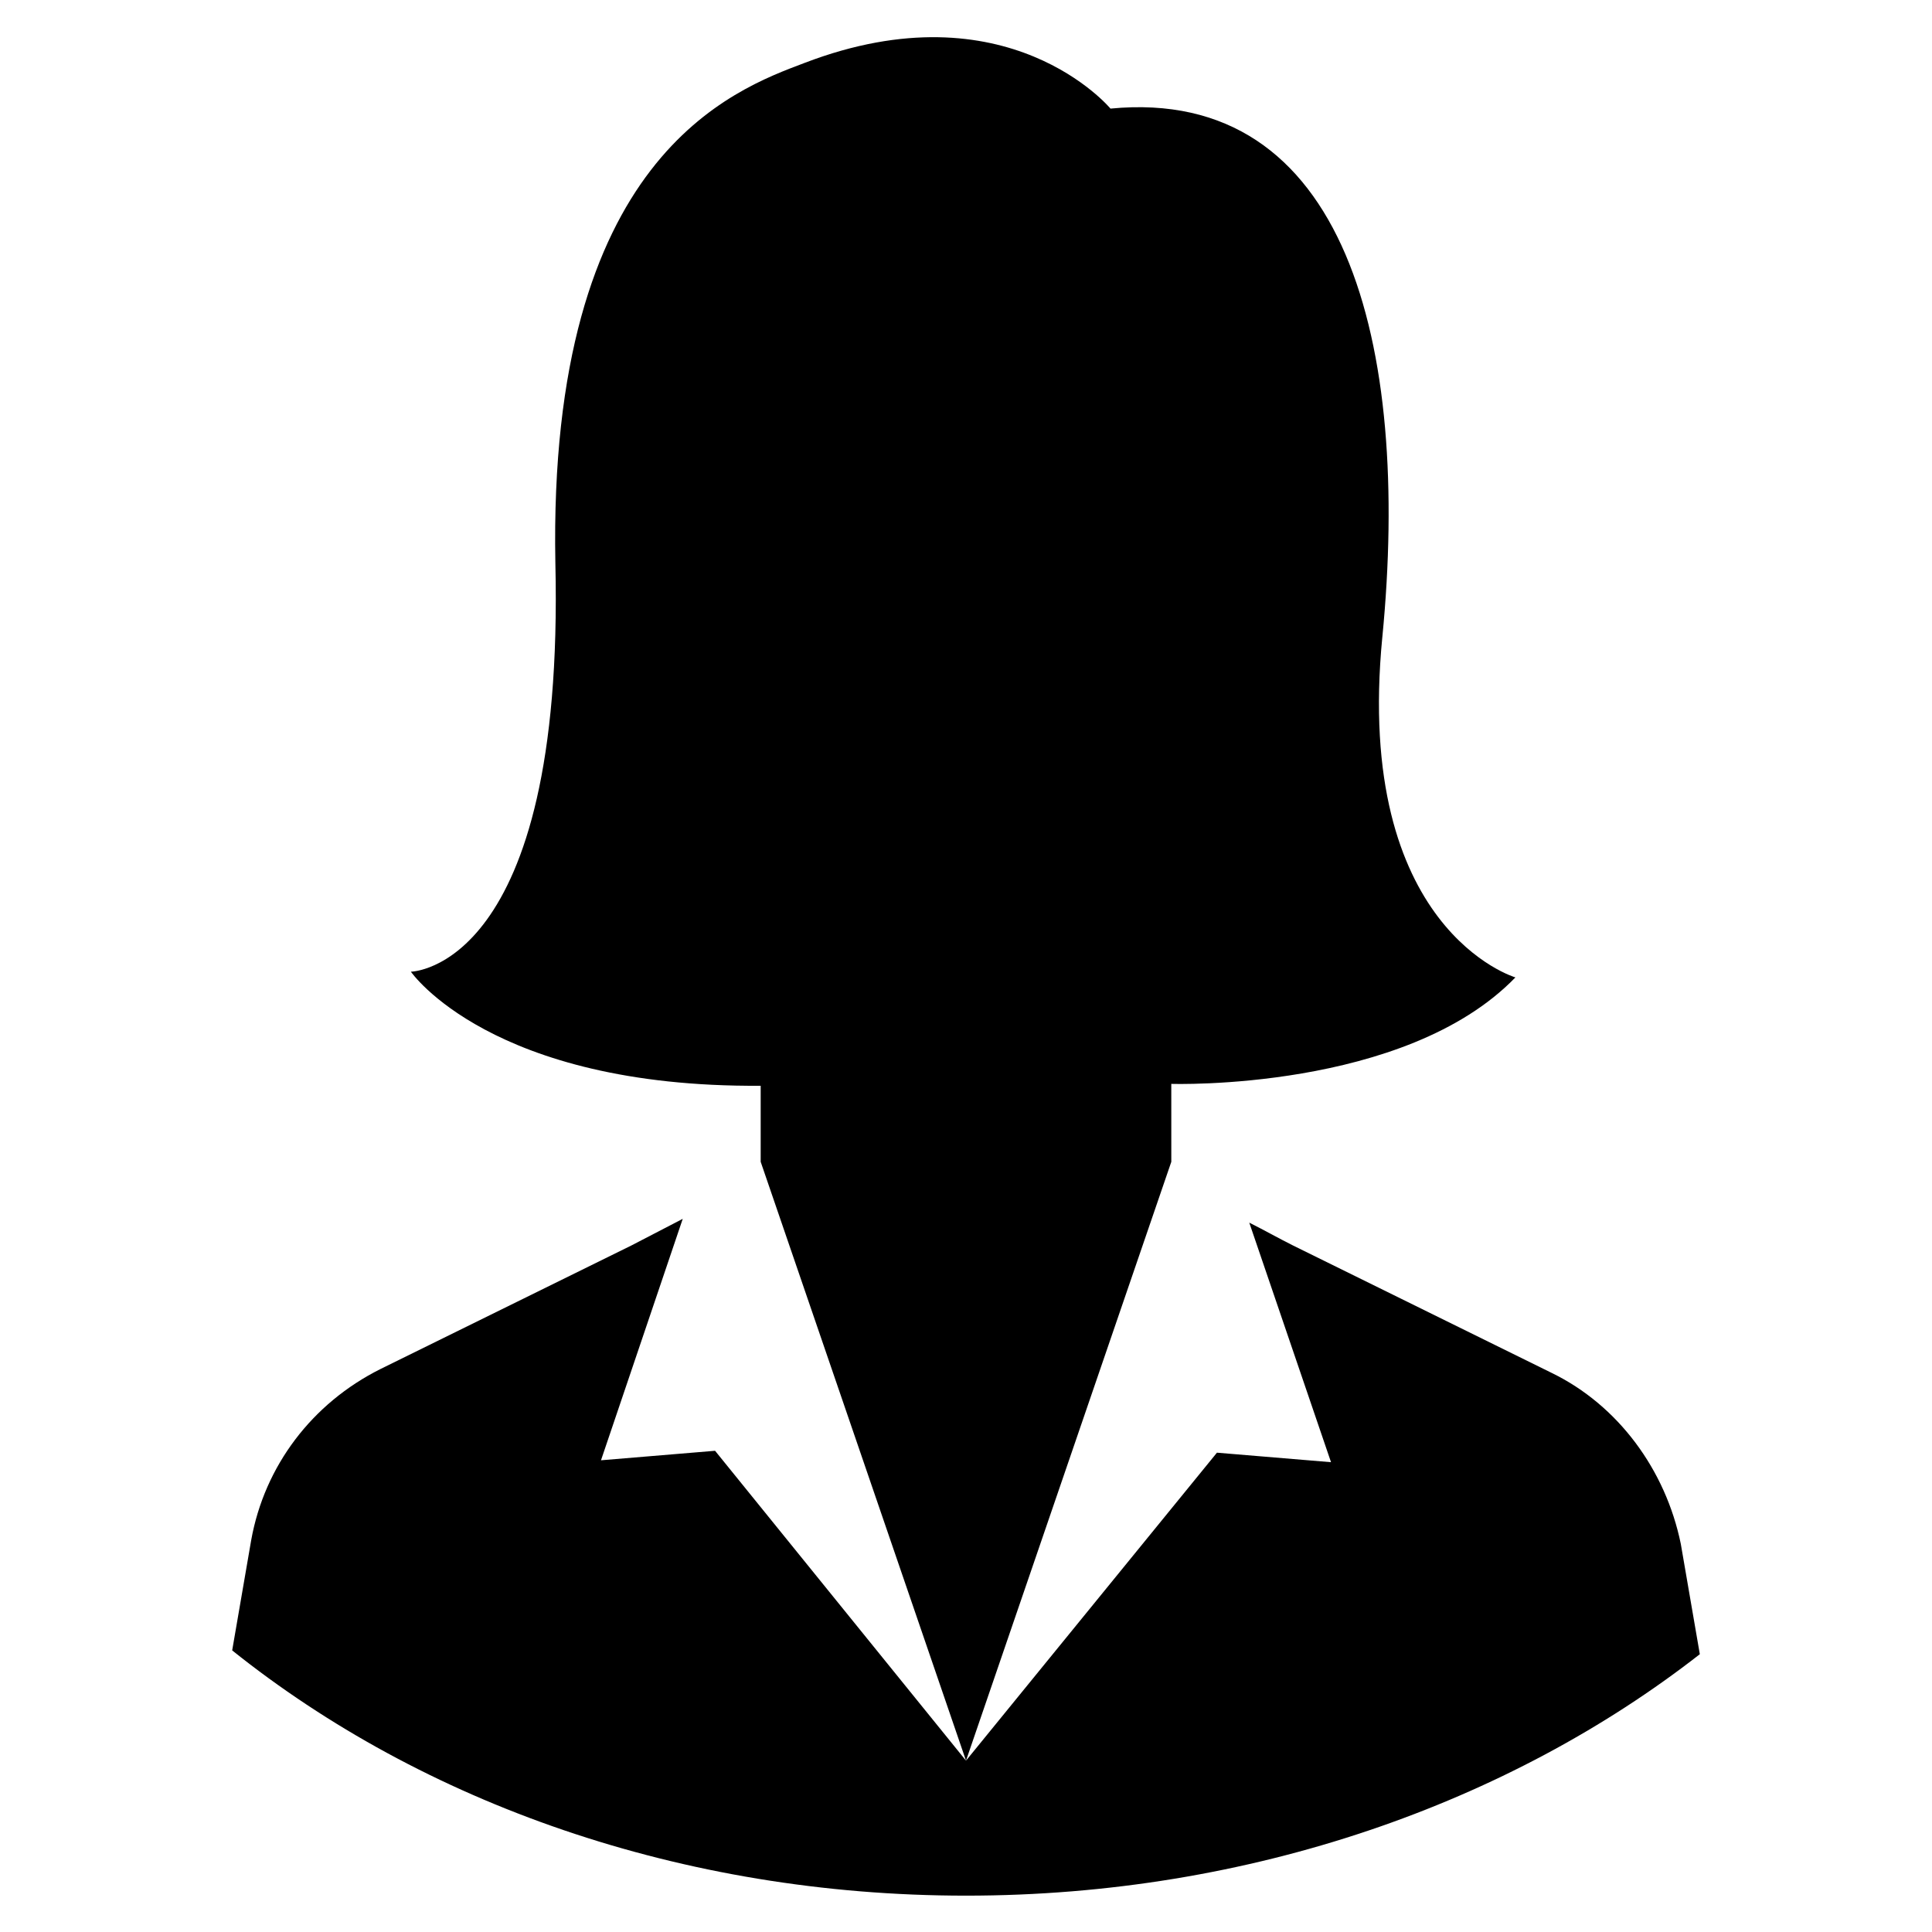 <?xml version="1.0" encoding="UTF-8"?>
<!-- Uploaded to: ICON Repo, www.svgrepo.com, Generator: ICON Repo Mixer Tools -->
<svg fill="#000000" width="800px" height="800px" version="1.1" viewBox="144 144 512 512" xmlns="http://www.w3.org/2000/svg">
 <path d="m510.33 312.84c-7.559 77.586 35.266 90.184 35.266 90.184-29.223 30.23-91.191 28.215-91.191 28.215l0.004 19.141v1.512l-54.41 158.7 66.504-81.617 30.23 2.519-21.664-63.48c4.031 2.016 7.559 4.031 11.586 6.047l68.52 33.754c17.633 8.566 30.23 25.695 34.258 45.344l5.039 29.223c-50.383 39.297-118.9 63.984-194.47 63.984-75.574 0-144.09-24.688-194.47-64.992l5.039-29.223c3.527-19.648 16.121-36.273 34.258-45.344l66.504-32.746 13.602-7.055-21.664 63.984 30.23-2.519 66.504 82.121-54.414-158.7v-20.152c-71.539 0.504-92.699-30.23-92.699-30.23s40.809-0.504 38.289-108.32c-2.016-107.81 47.359-125.45 66-132.5 53.906-20.656 81.113 12.09 81.113 12.09 62.473-6.043 79.602 62.477 72.043 140.06z"/>
</svg>